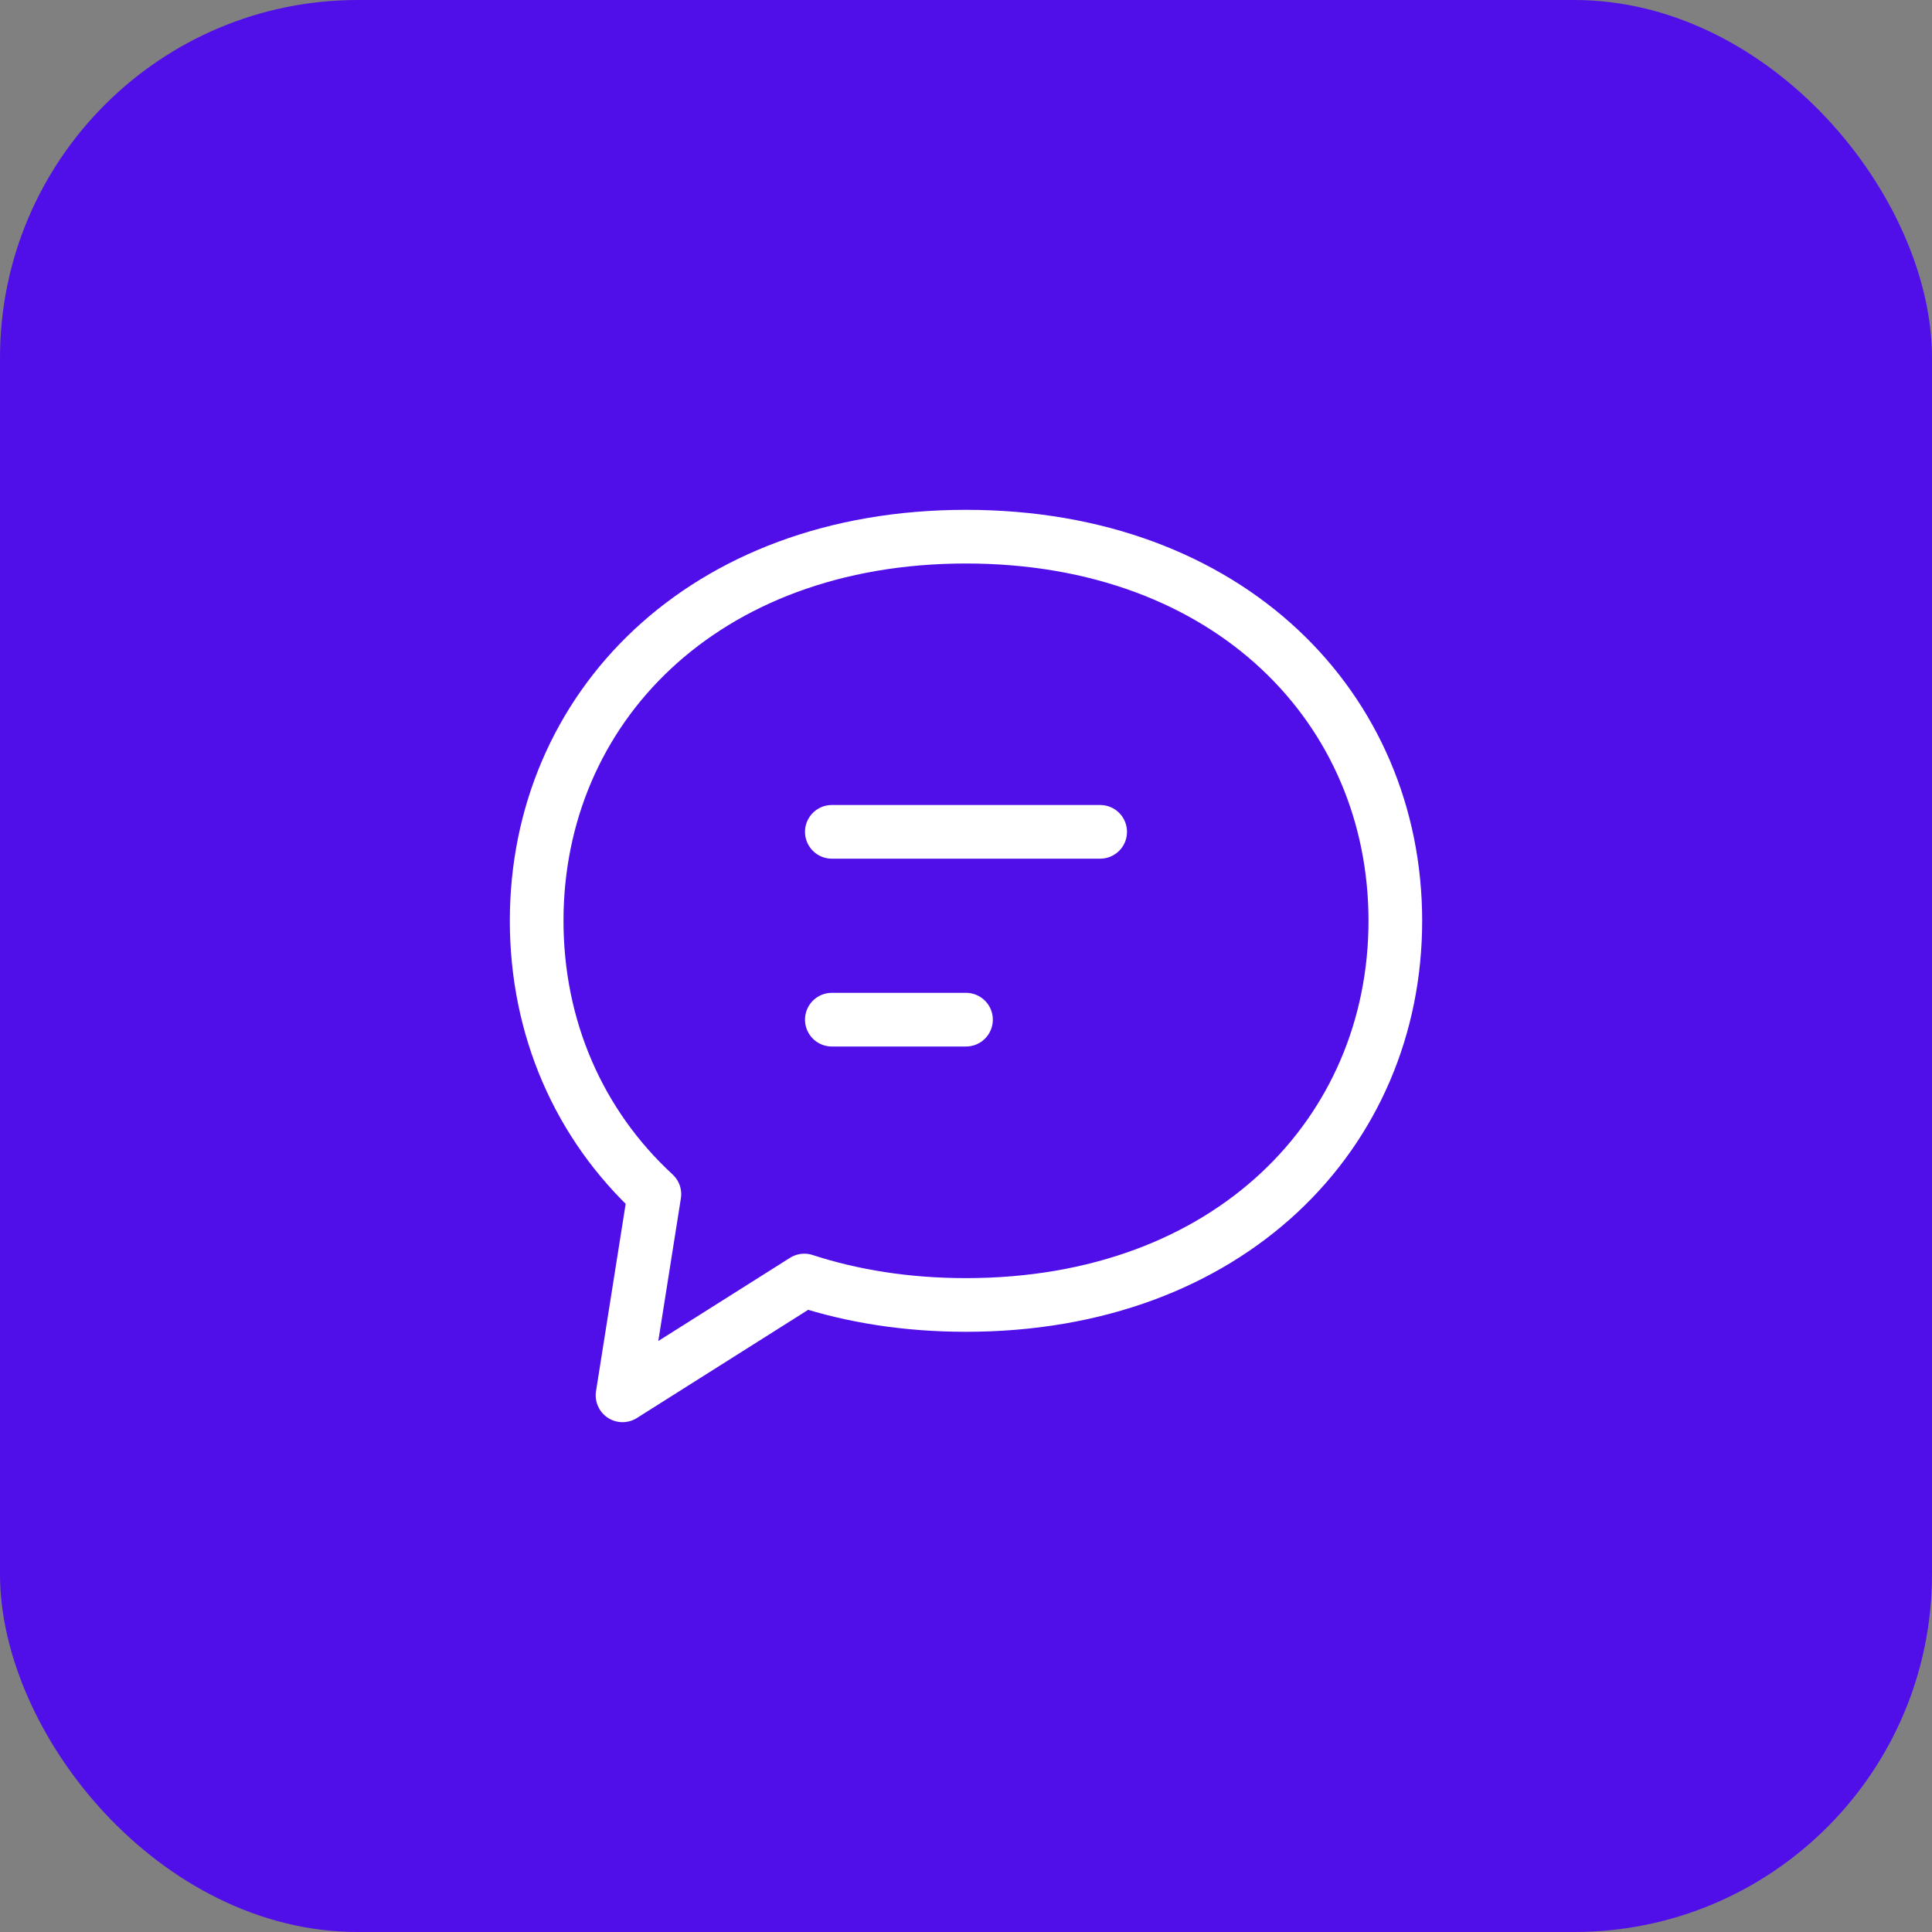 <svg width="54" height="54" viewBox="0 0 54 54" fill="none" xmlns="http://www.w3.org/2000/svg"><rect x="0" y="0" width="54" height="54" fill="#808080" stroke="none"/><rect width="54" height="54" rx="10" fill="#500FE9"/><g clip-path="url(#clip0_757_10697)"><g clip-path="url(#clip1_757_10697)"><path d="M22.481 35.791L17.4 39L18.29 33.377C16.178 31.43 15 28.727 15 25.737C15 19.807 19.637 15 27 15C34.364 15 39 19.808 39 25.737C39 31.666 34.364 36.474 27 36.474C25.35 36.474 23.837 36.233 22.481 35.791Z" stroke="white" stroke-width="1.5" stroke-linecap="round" stroke-linejoin="round"/><path d="M23.25 23.25H30.75M23.25 28.5H27" stroke="white" stroke-width="1.5" stroke-linecap="round" stroke-linejoin="round"/></g></g><defs><clipPath id="clip0_757_10697"><rect width="30" height="30" fill="white" transform="translate(12 12)"/></clipPath><clipPath id="clip1_757_10697"><rect width="30" height="30" fill="white" transform="translate(12 12)"/></clipPath></defs></svg>